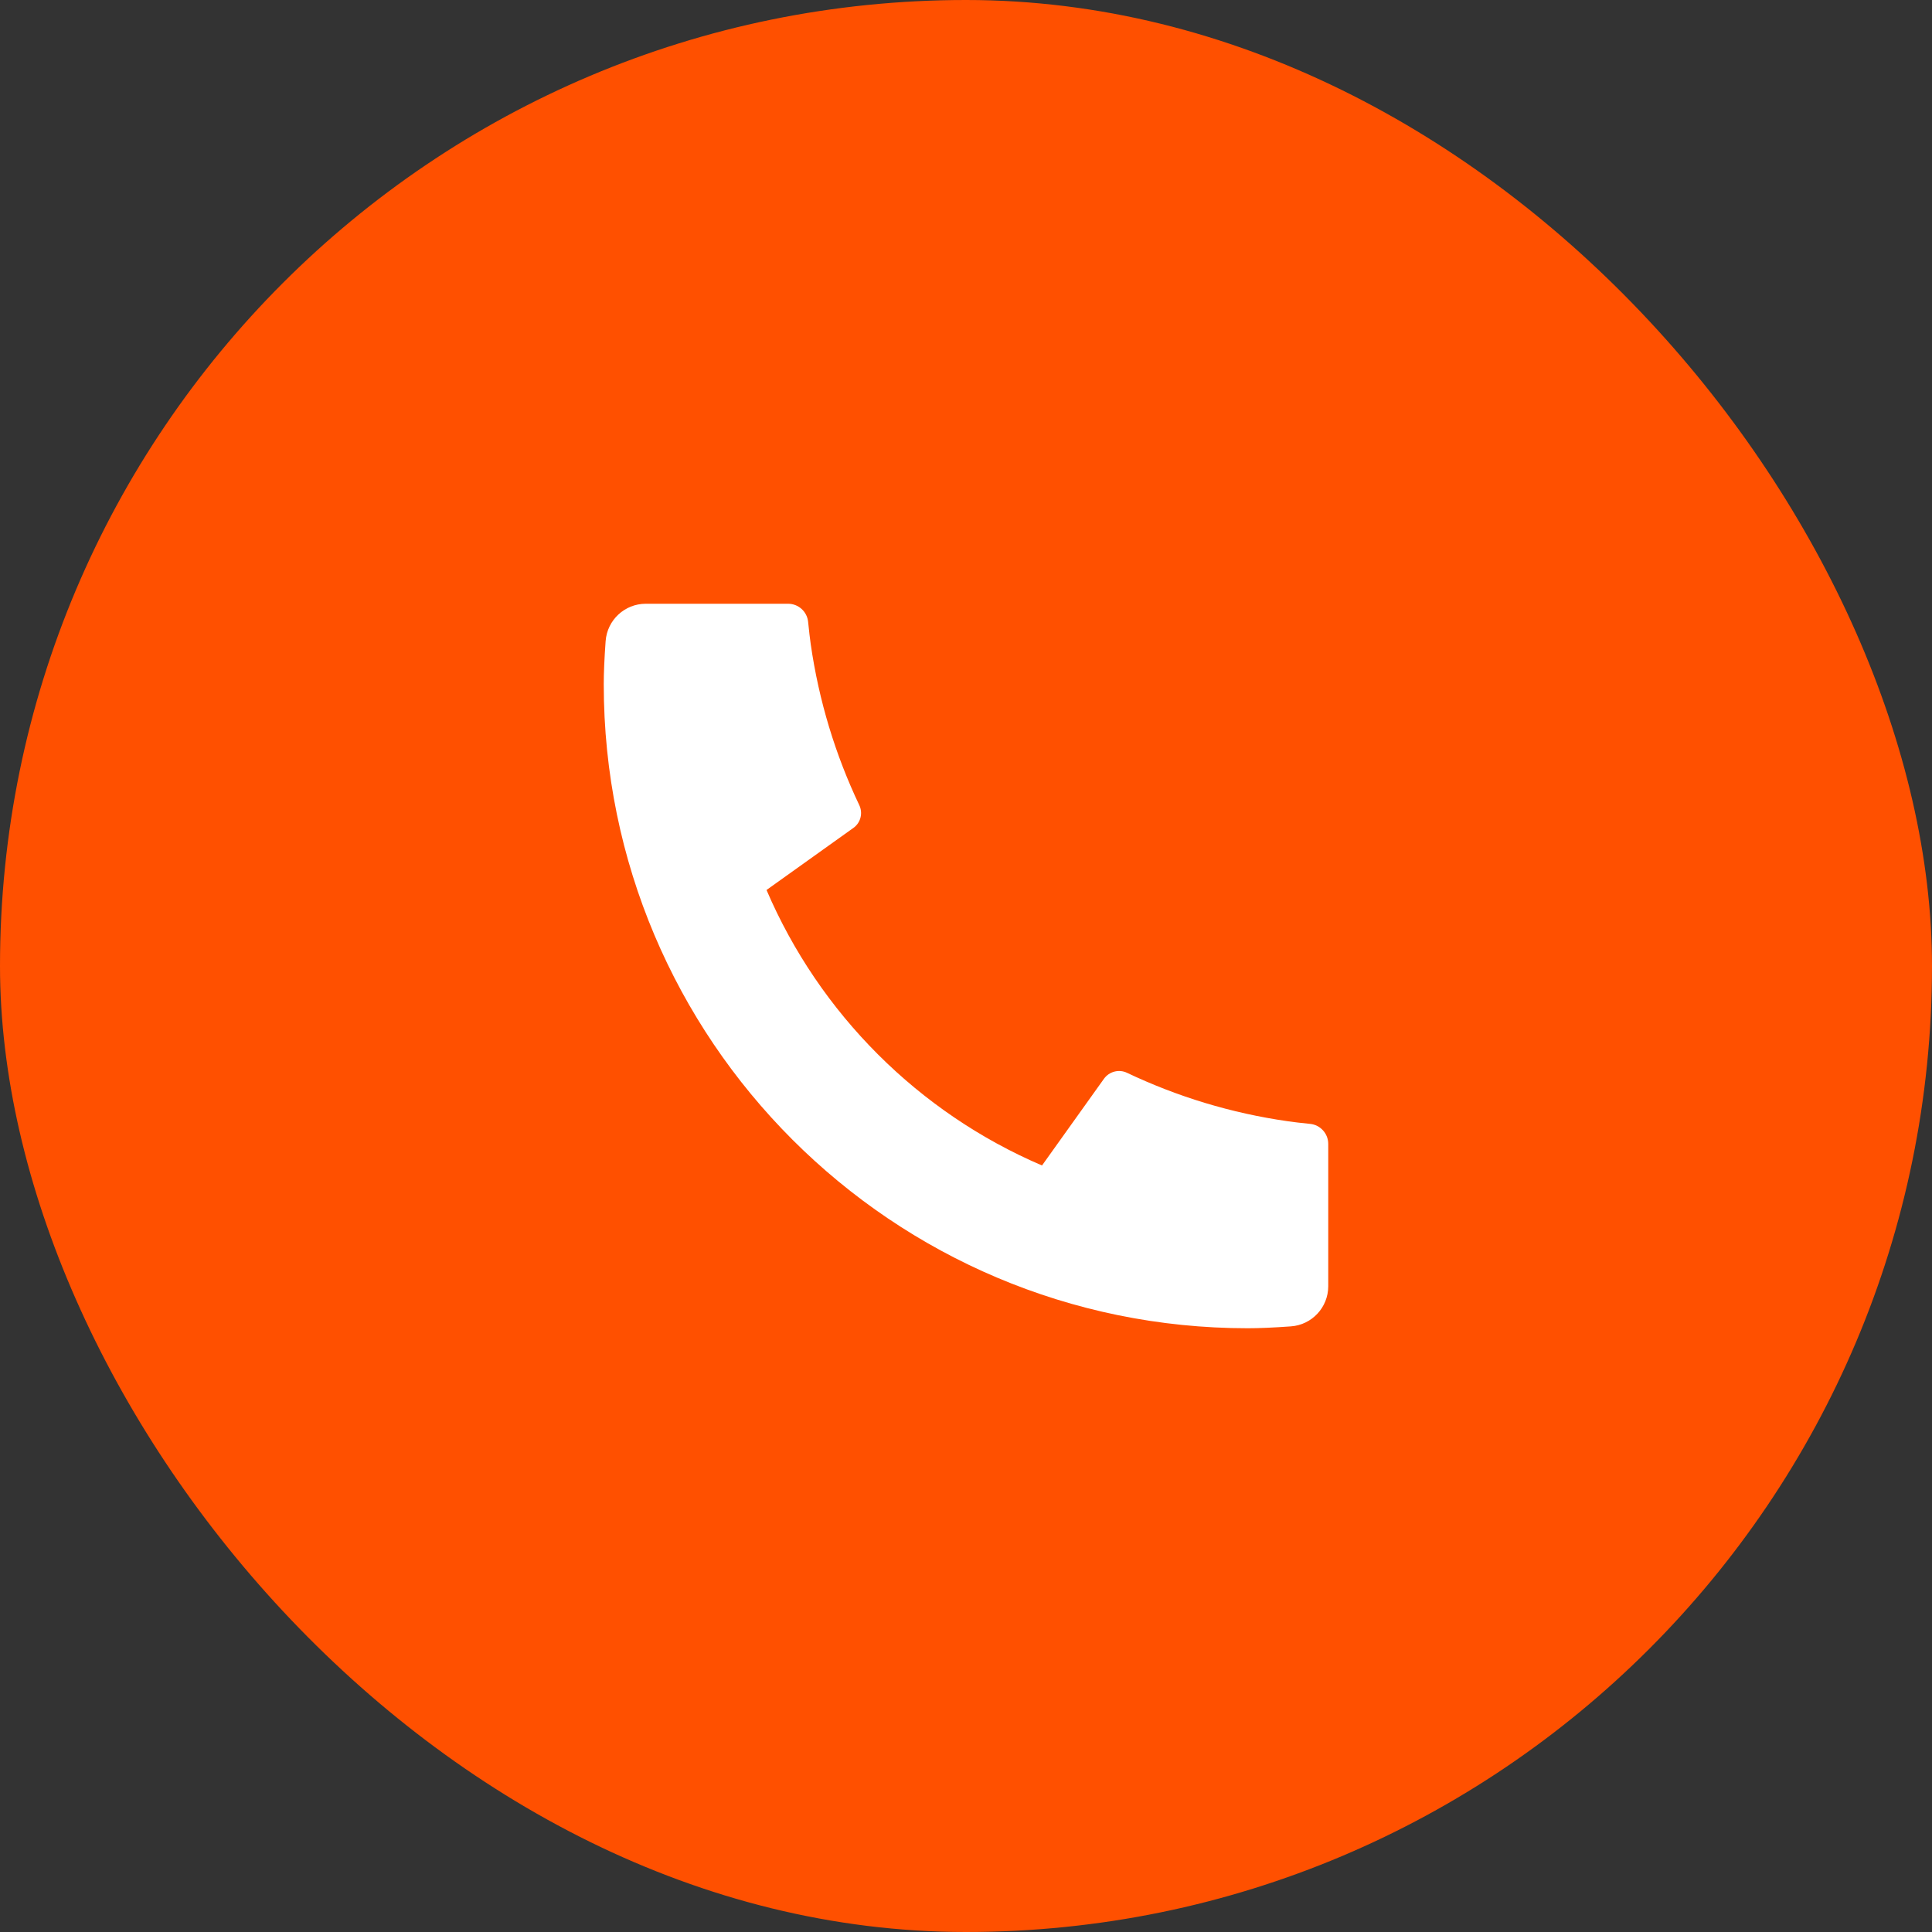 <?xml version="1.0" encoding="UTF-8"?> <svg xmlns="http://www.w3.org/2000/svg" width="32" height="32" viewBox="0 0 32 32" fill="none"><rect x="0" y="0" width="32" height="32" fill="#333333" stroke="none"/><rect width="32" height="32" rx="16" fill="#FF5000"></rect><g clip-path="url(#clip0_197_194)"><g clip-path="url(#clip1_197_194)"><path d="M22 18.947V21.304C22 21.654 21.729 21.945 21.38 21.969C21.089 21.99 20.851 22 20.667 22C14.776 22 10 17.224 10 11.333C10 11.149 10.01 10.911 10.031 10.62C10.056 10.271 10.346 10 10.696 10H13.053C13.225 10 13.368 10.13 13.385 10.3C13.4 10.453 13.415 10.575 13.428 10.668C13.563 11.61 13.838 12.506 14.232 13.335C14.296 13.468 14.255 13.628 14.135 13.713L12.696 14.741C13.572 16.787 15.213 18.428 17.259 19.304L18.285 17.868C18.372 17.747 18.533 17.705 18.667 17.769C19.496 18.163 20.393 18.438 21.334 18.572C21.426 18.585 21.548 18.6 21.7 18.615C21.87 18.632 22 18.776 22 18.947Z" fill="white"></path></g></g><defs><clipPath id="clip0_197_194"><rect width="16" height="16" fill="white" transform="translate(8 8)"></rect></clipPath><clipPath id="clip1_197_194"><rect width="16" height="16" fill="white" transform="translate(8 8)"></rect></clipPath></defs></svg> 